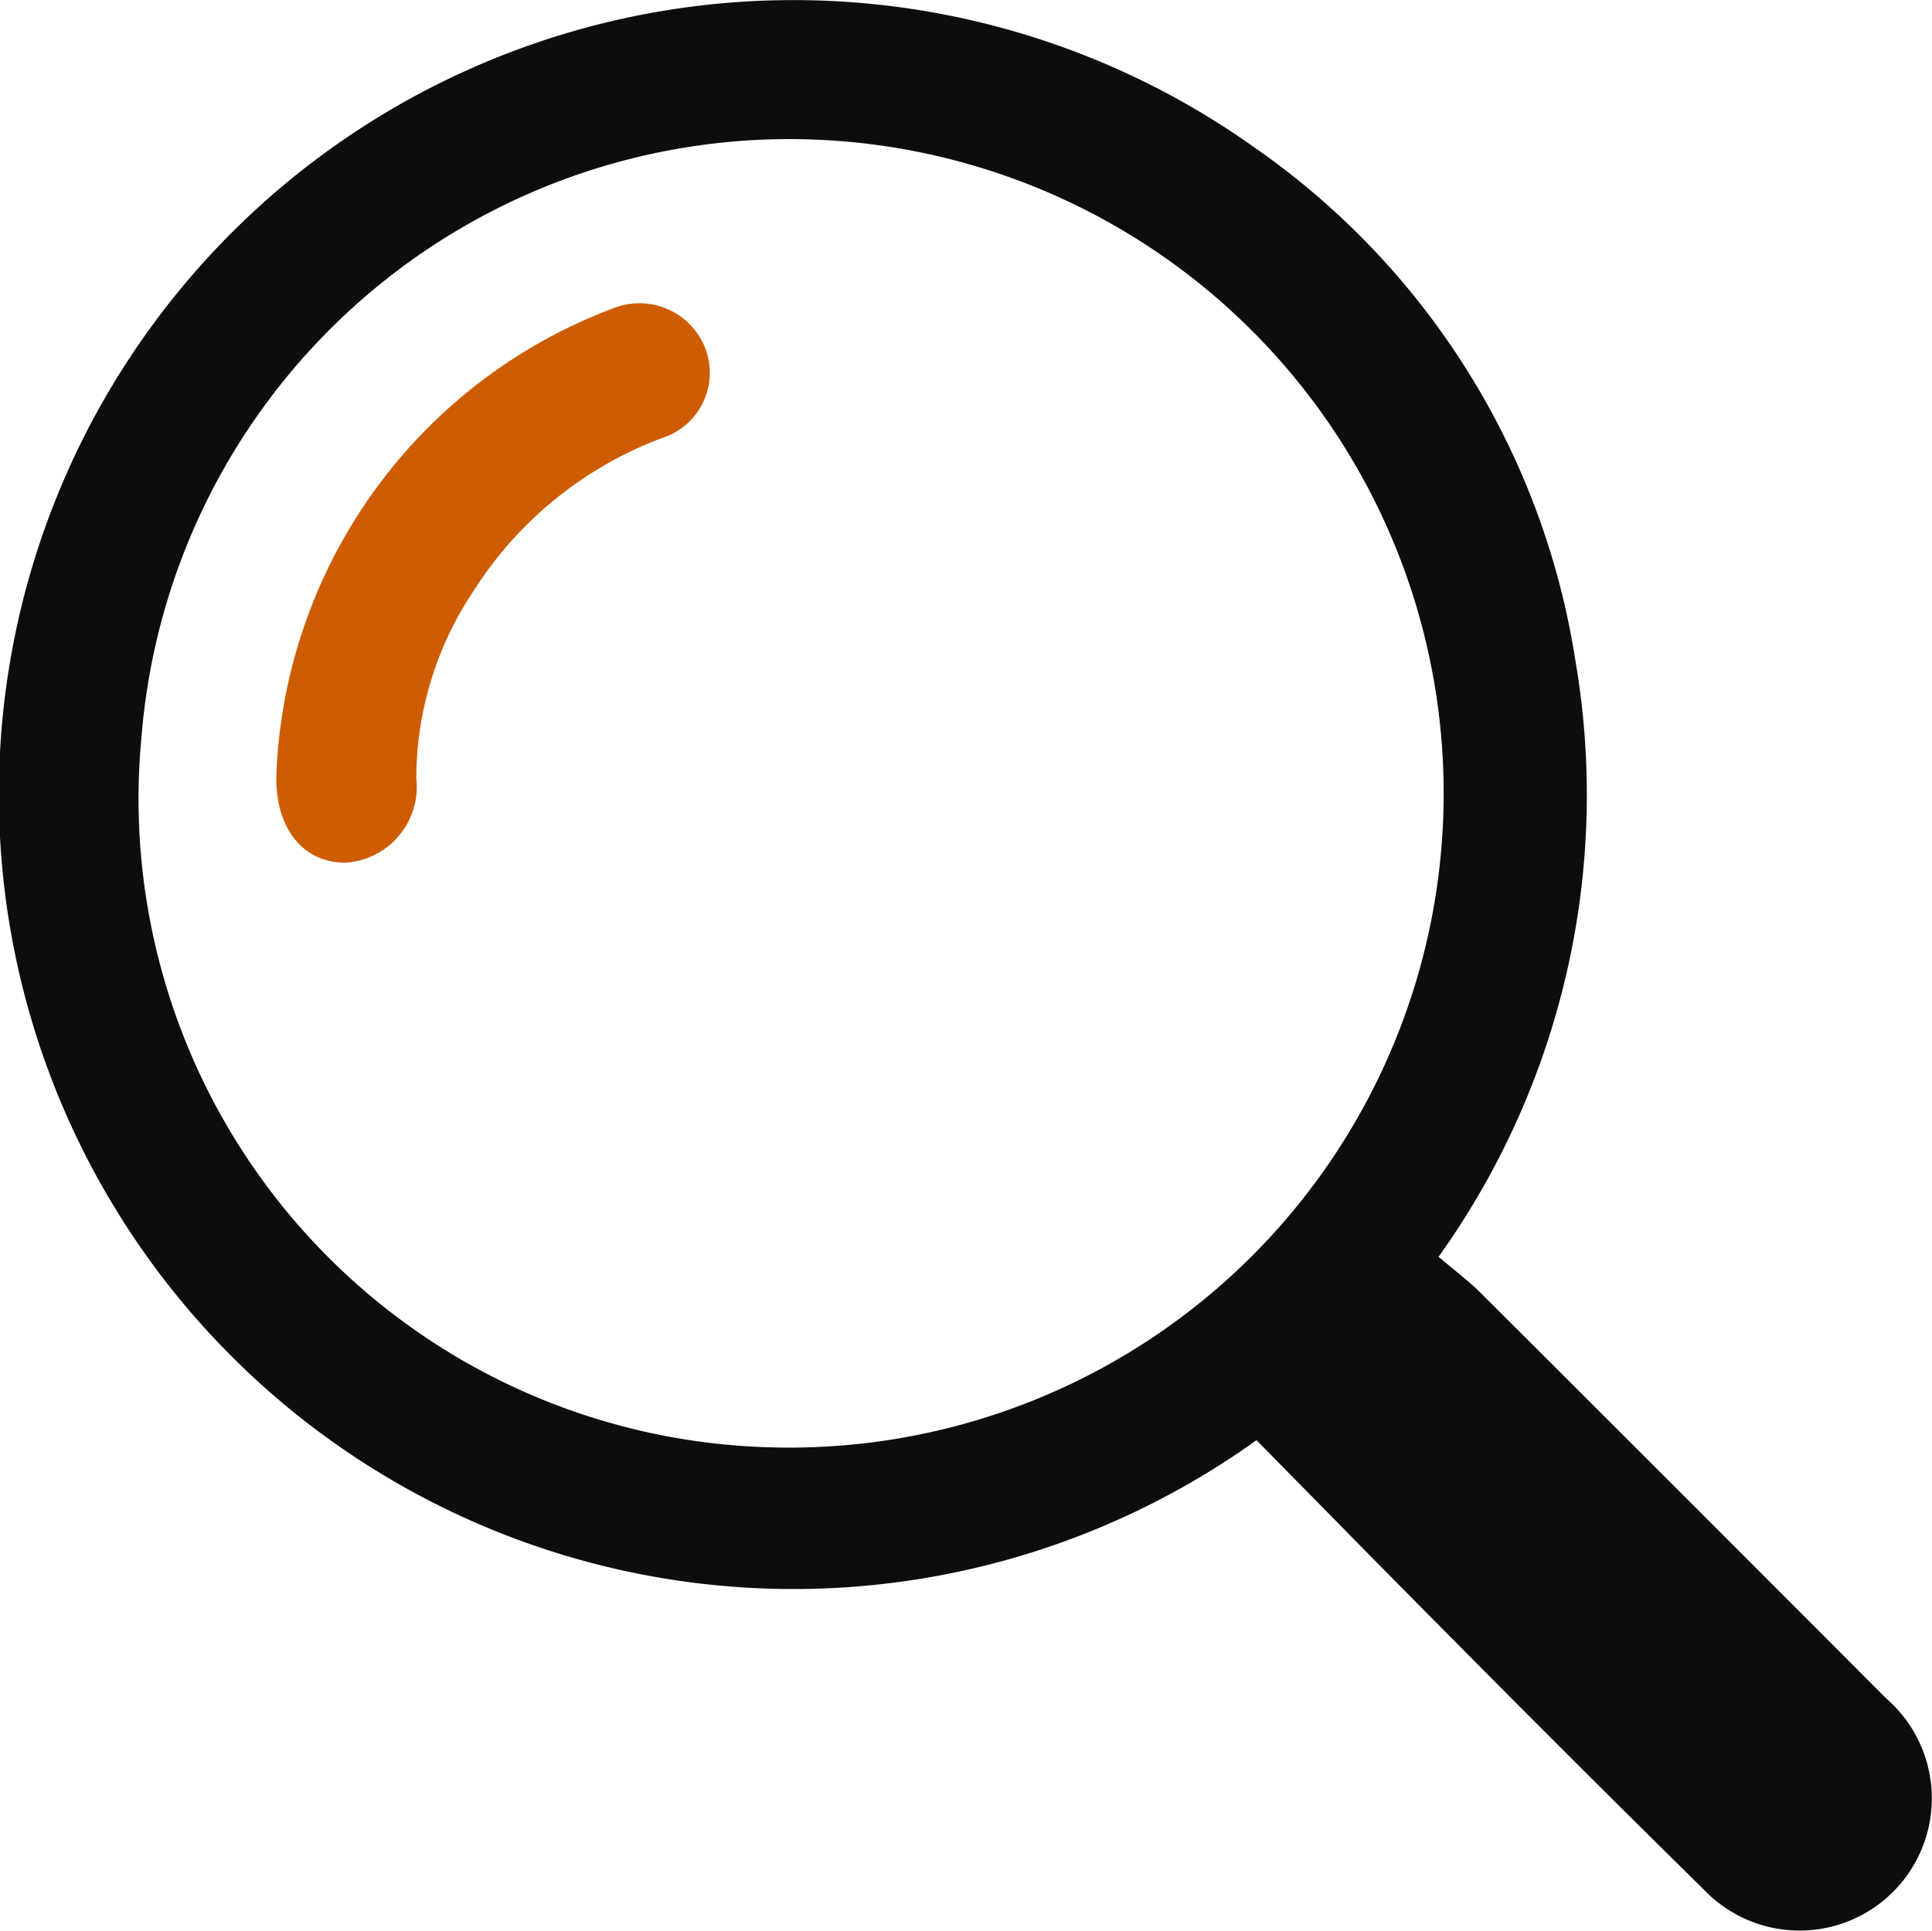 <?xml version="1.0" encoding="UTF-8"?>
<svg xmlns="http://www.w3.org/2000/svg" width="45.022" height="45" viewBox="0 0 45.022 45">
  <g id="icon_title01" transform="translate(22.511 22.5)">
    <g id="グループ_1422" data-name="グループ 1422" transform="translate(-22.511 -22.5)">
      <path id="パス_9362" data-name="パス 9362" d="M29.28,33.565a18.516,18.516,0,1,1-.035-30.119,17.9,17.9,0,0,1,7.469,11.961,18.5,18.5,0,0,1-3.191,13.884c.333.284.685.547.993.853q4.725,4.712,9.437,9.438a3.082,3.082,0,1,1-4.242,4.463q-2.94-2.893-5.841-5.825C32.339,36.681,30.821,35.129,29.28,33.565ZM19.073,3.257A15.148,15.148,0,0,0,3.294,17.211a15.119,15.119,0,0,0,14.642,16.52A15.248,15.248,0,0,0,19.073,3.257Z" transform="translate(0 0)" fill="#0d0d0d"></path>
      <path id="パス_9363" data-name="パス 9363" d="M45.908,61.444a12.117,12.117,0,0,1,7.833-10.885,1.648,1.648,0,0,1,2.165.93,1.594,1.594,0,0,1-1,2.083A8.893,8.893,0,0,0,50.5,57.147,7.877,7.877,0,0,0,49.17,61.5a1.774,1.774,0,0,1-1.643,1.973C46.531,63.483,45.884,62.664,45.908,61.444Z" transform="translate(-39.469 -43.367)" fill="#cd5d00"></path>
    </g>
  </g>
</svg>
